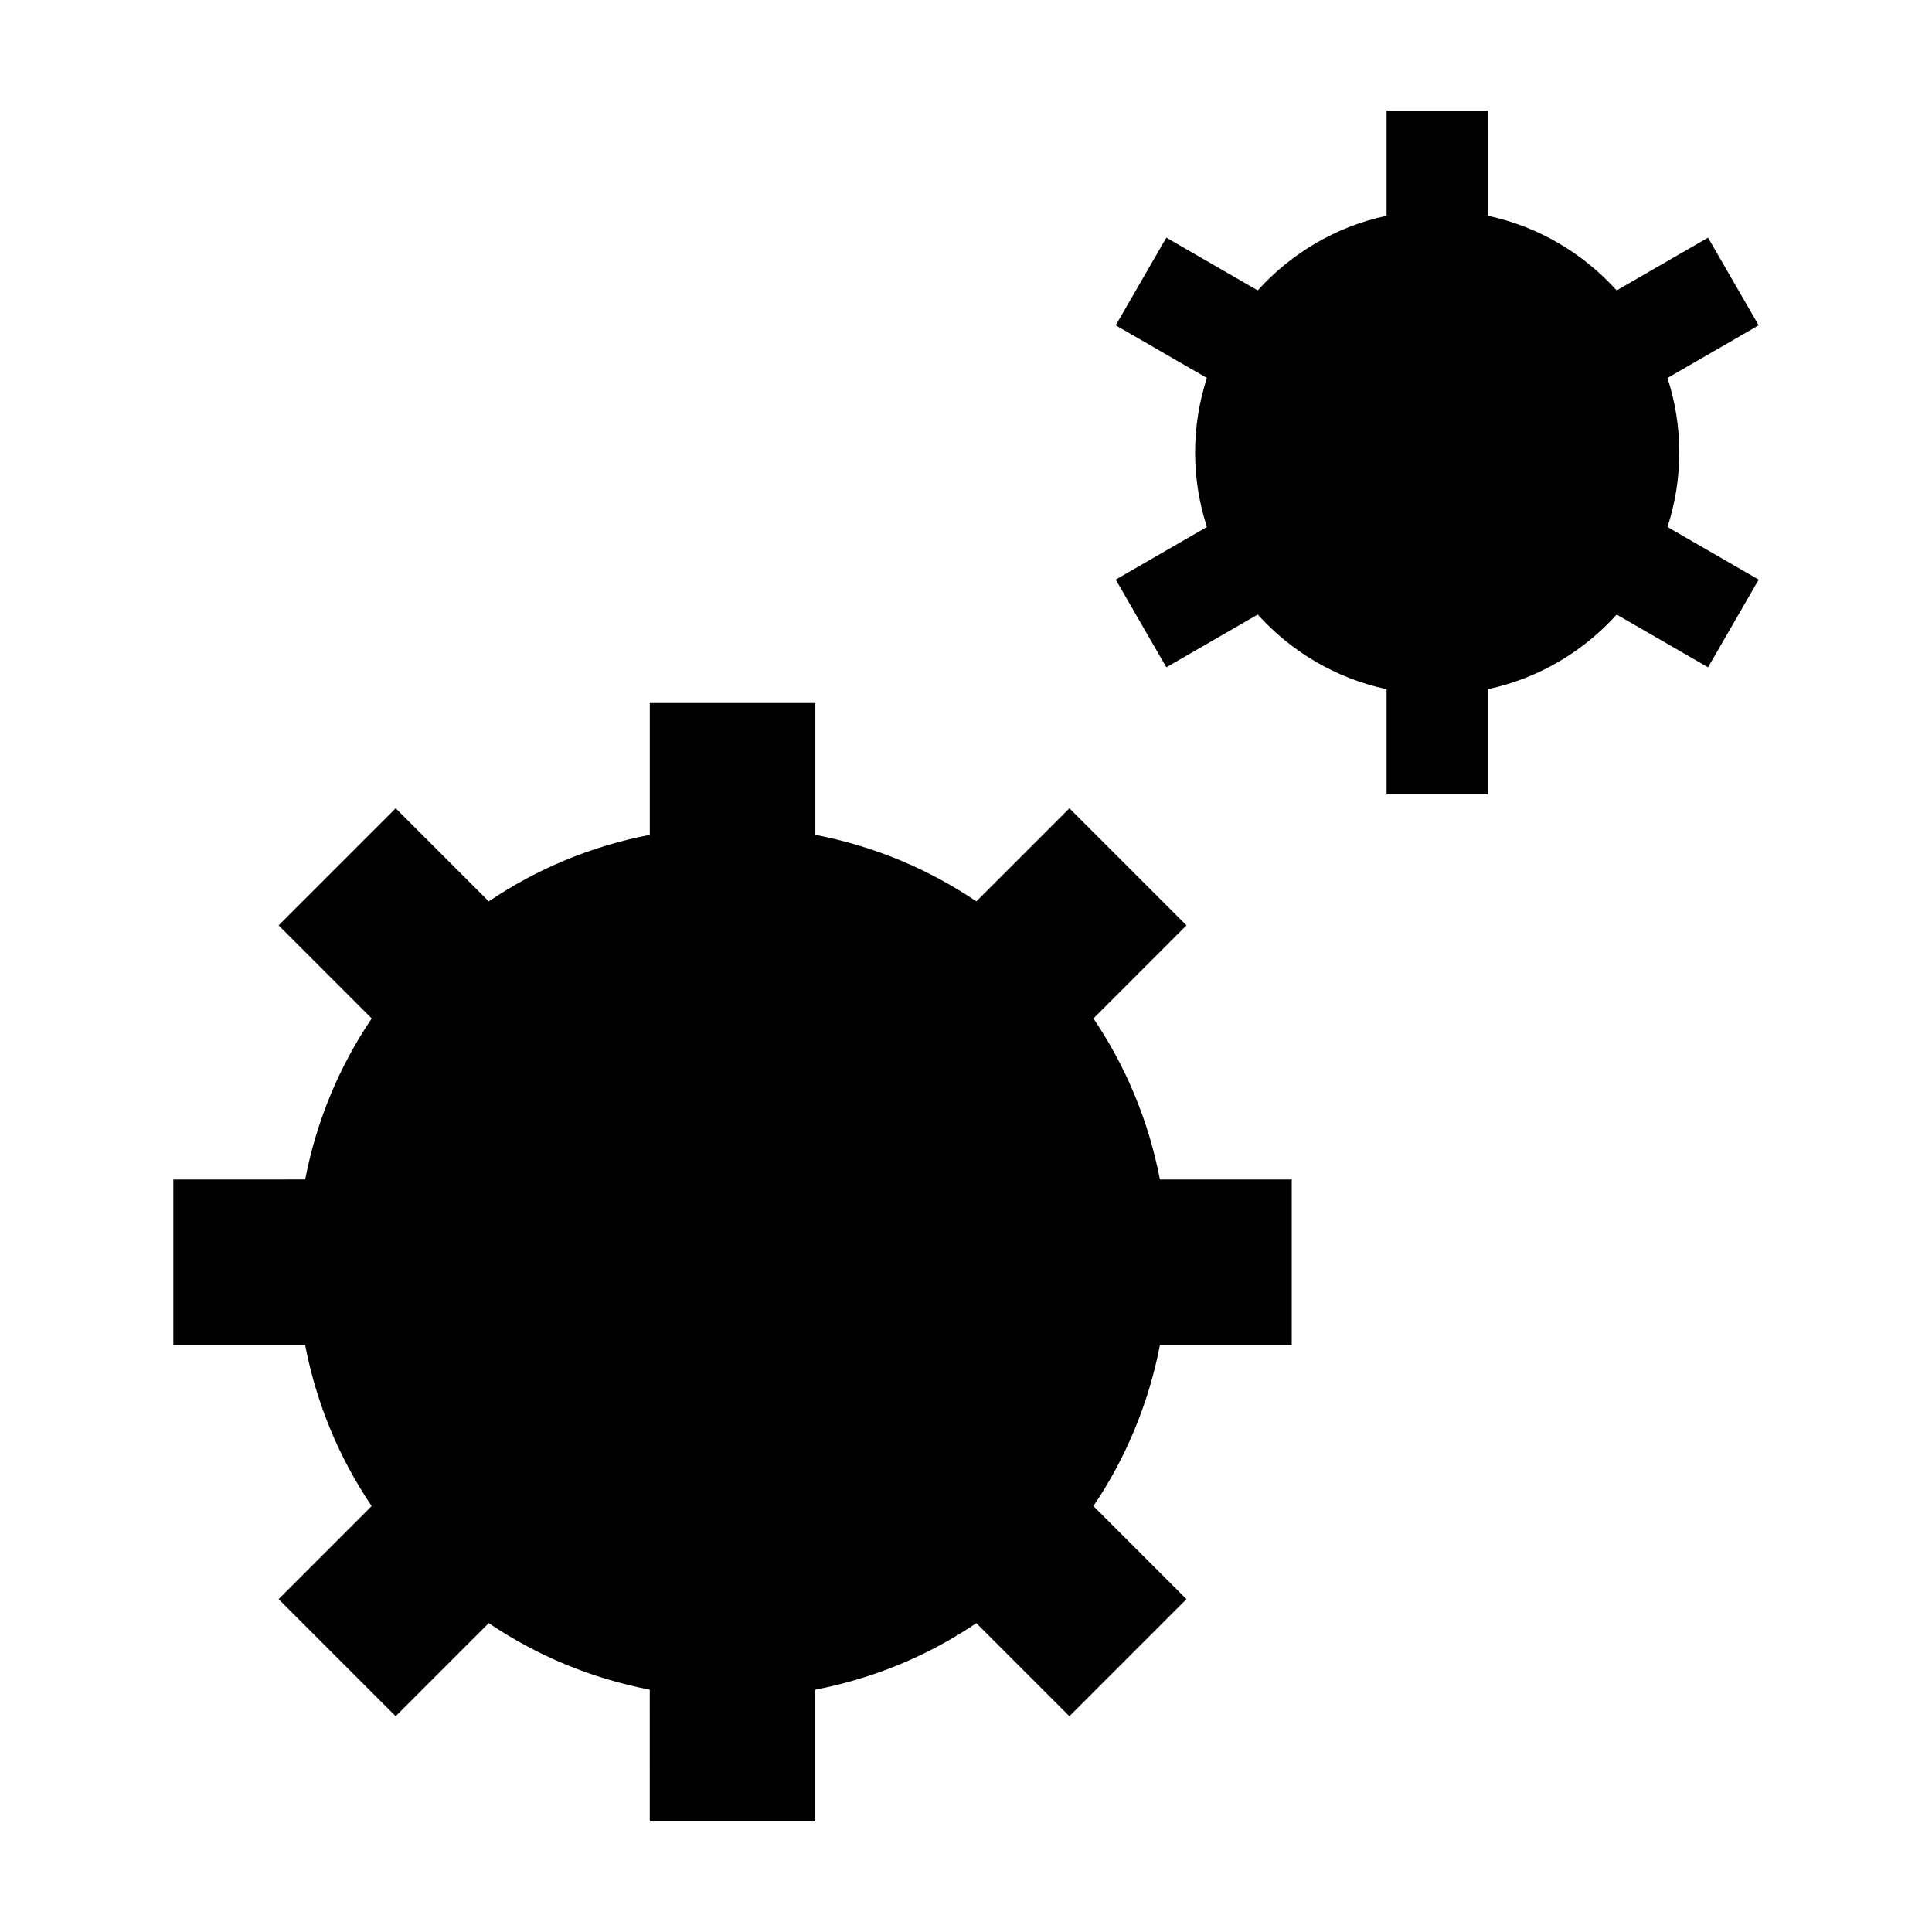 <?xml version="1.0" encoding="UTF-8"?>
<!-- Uploaded to: SVG Repo, www.svgrepo.com, Generator: SVG Repo Mixer Tools -->
<svg fill="#000000" width="800px" height="800px" version="1.1" viewBox="144 144 512 512" xmlns="http://www.w3.org/2000/svg">
 <g>
  <path d="m589.03 263.91c0-6.898-1.113-13.523-3.129-19.746l24.164-13.949-13.418-23.234-24.215 13.98c-8.883-9.828-20.711-16.922-34.148-19.781l0.004-27.895h-26.832v27.895c-13.438 2.863-25.27 9.957-34.148 19.781l-24.215-13.98-13.414 23.234 24.164 13.949c-2.016 6.223-3.129 12.852-3.129 19.746 0 6.898 1.117 13.523 3.129 19.746l-24.164 13.949 13.418 23.234 24.215-13.98c8.883 9.828 20.711 16.922 34.148 19.781v27.895h26.832l-0.004-27.891c13.438-2.863 25.27-9.957 34.148-19.781l24.215 13.98 13.418-23.234-24.168-13.949c2.012-6.227 3.129-12.855 3.129-19.75z"/>
  <path d="m433.77 413.9 24.668-24.668-31.023-31.023-24.668 24.668c-12.656-8.566-27.113-14.637-42.672-17.633v-34.93h-43.871v34.93c-15.559 2.996-30.023 9.062-42.672 17.633l-24.668-24.668-31.023 31.023 24.668 24.668c-8.566 12.656-14.637 27.113-17.633 42.672l-34.941 0.004v43.875h34.93c2.996 15.559 9.062 30.023 17.633 42.672l-24.668 24.668 31.023 31.023 24.668-24.668c12.656 8.566 27.113 14.637 42.672 17.633l0.004 34.93h43.871v-34.93c15.559-2.996 30.023-9.062 42.672-17.633l24.668 24.668 31.023-31.023-24.668-24.668c8.566-12.656 14.637-27.113 17.633-42.672h34.93v-43.875h-34.93c-2.992-15.559-9.059-30.02-17.625-42.676z"/>
 </g>
</svg>